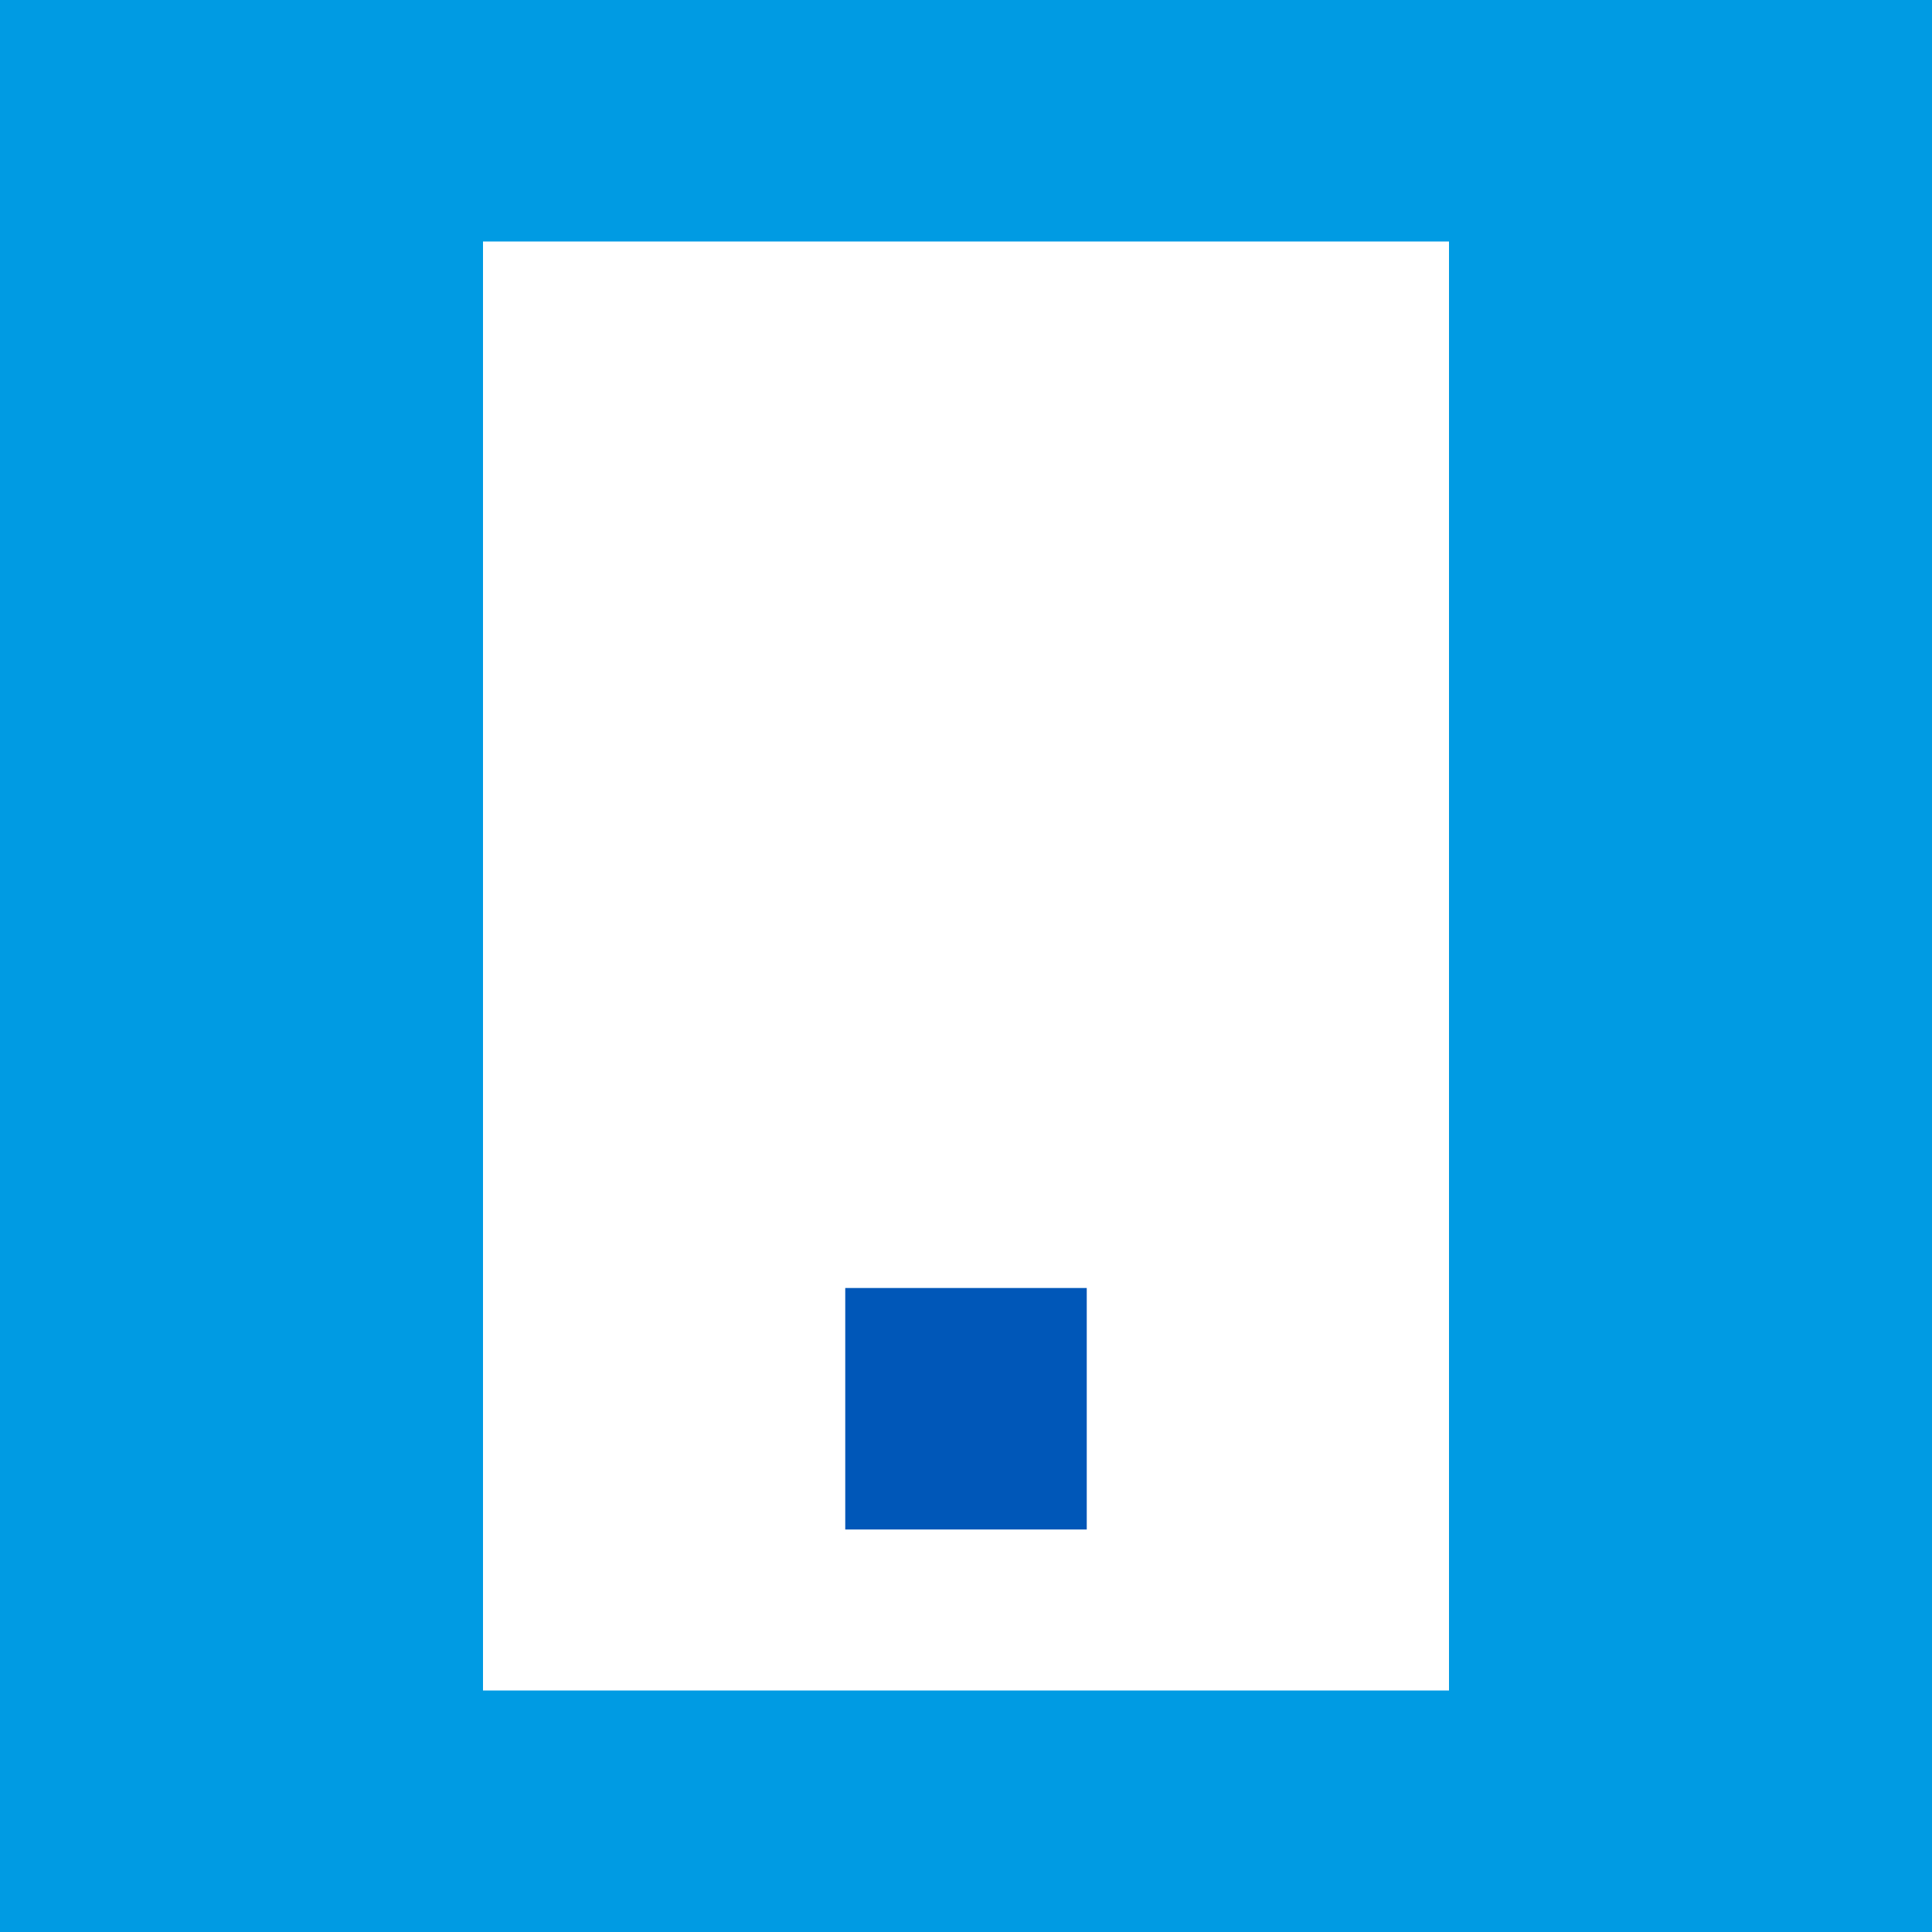 <svg xmlns="http://www.w3.org/2000/svg" width="48" height="48" viewBox="0 0 48 48">
  <g id="Мобільна_розробка" data-name="Мобільна розробка" transform="translate(-1030.975 -271)">
    <rect id="Rectangle_393" data-name="Rectangle 393" width="48" height="48" transform="translate(1030.975 271)" fill="#009be3"/>
    <rect id="Rectangle_393-2" data-name="Rectangle 393" width="24" height="36" transform="translate(1042.975 277)" fill="#fff"/>
    <rect id="Rectangle_393-3" data-name="Rectangle 393" width="6" height="6" transform="translate(1051.975 303)" fill="#0057b8"/>
  </g>
</svg>
